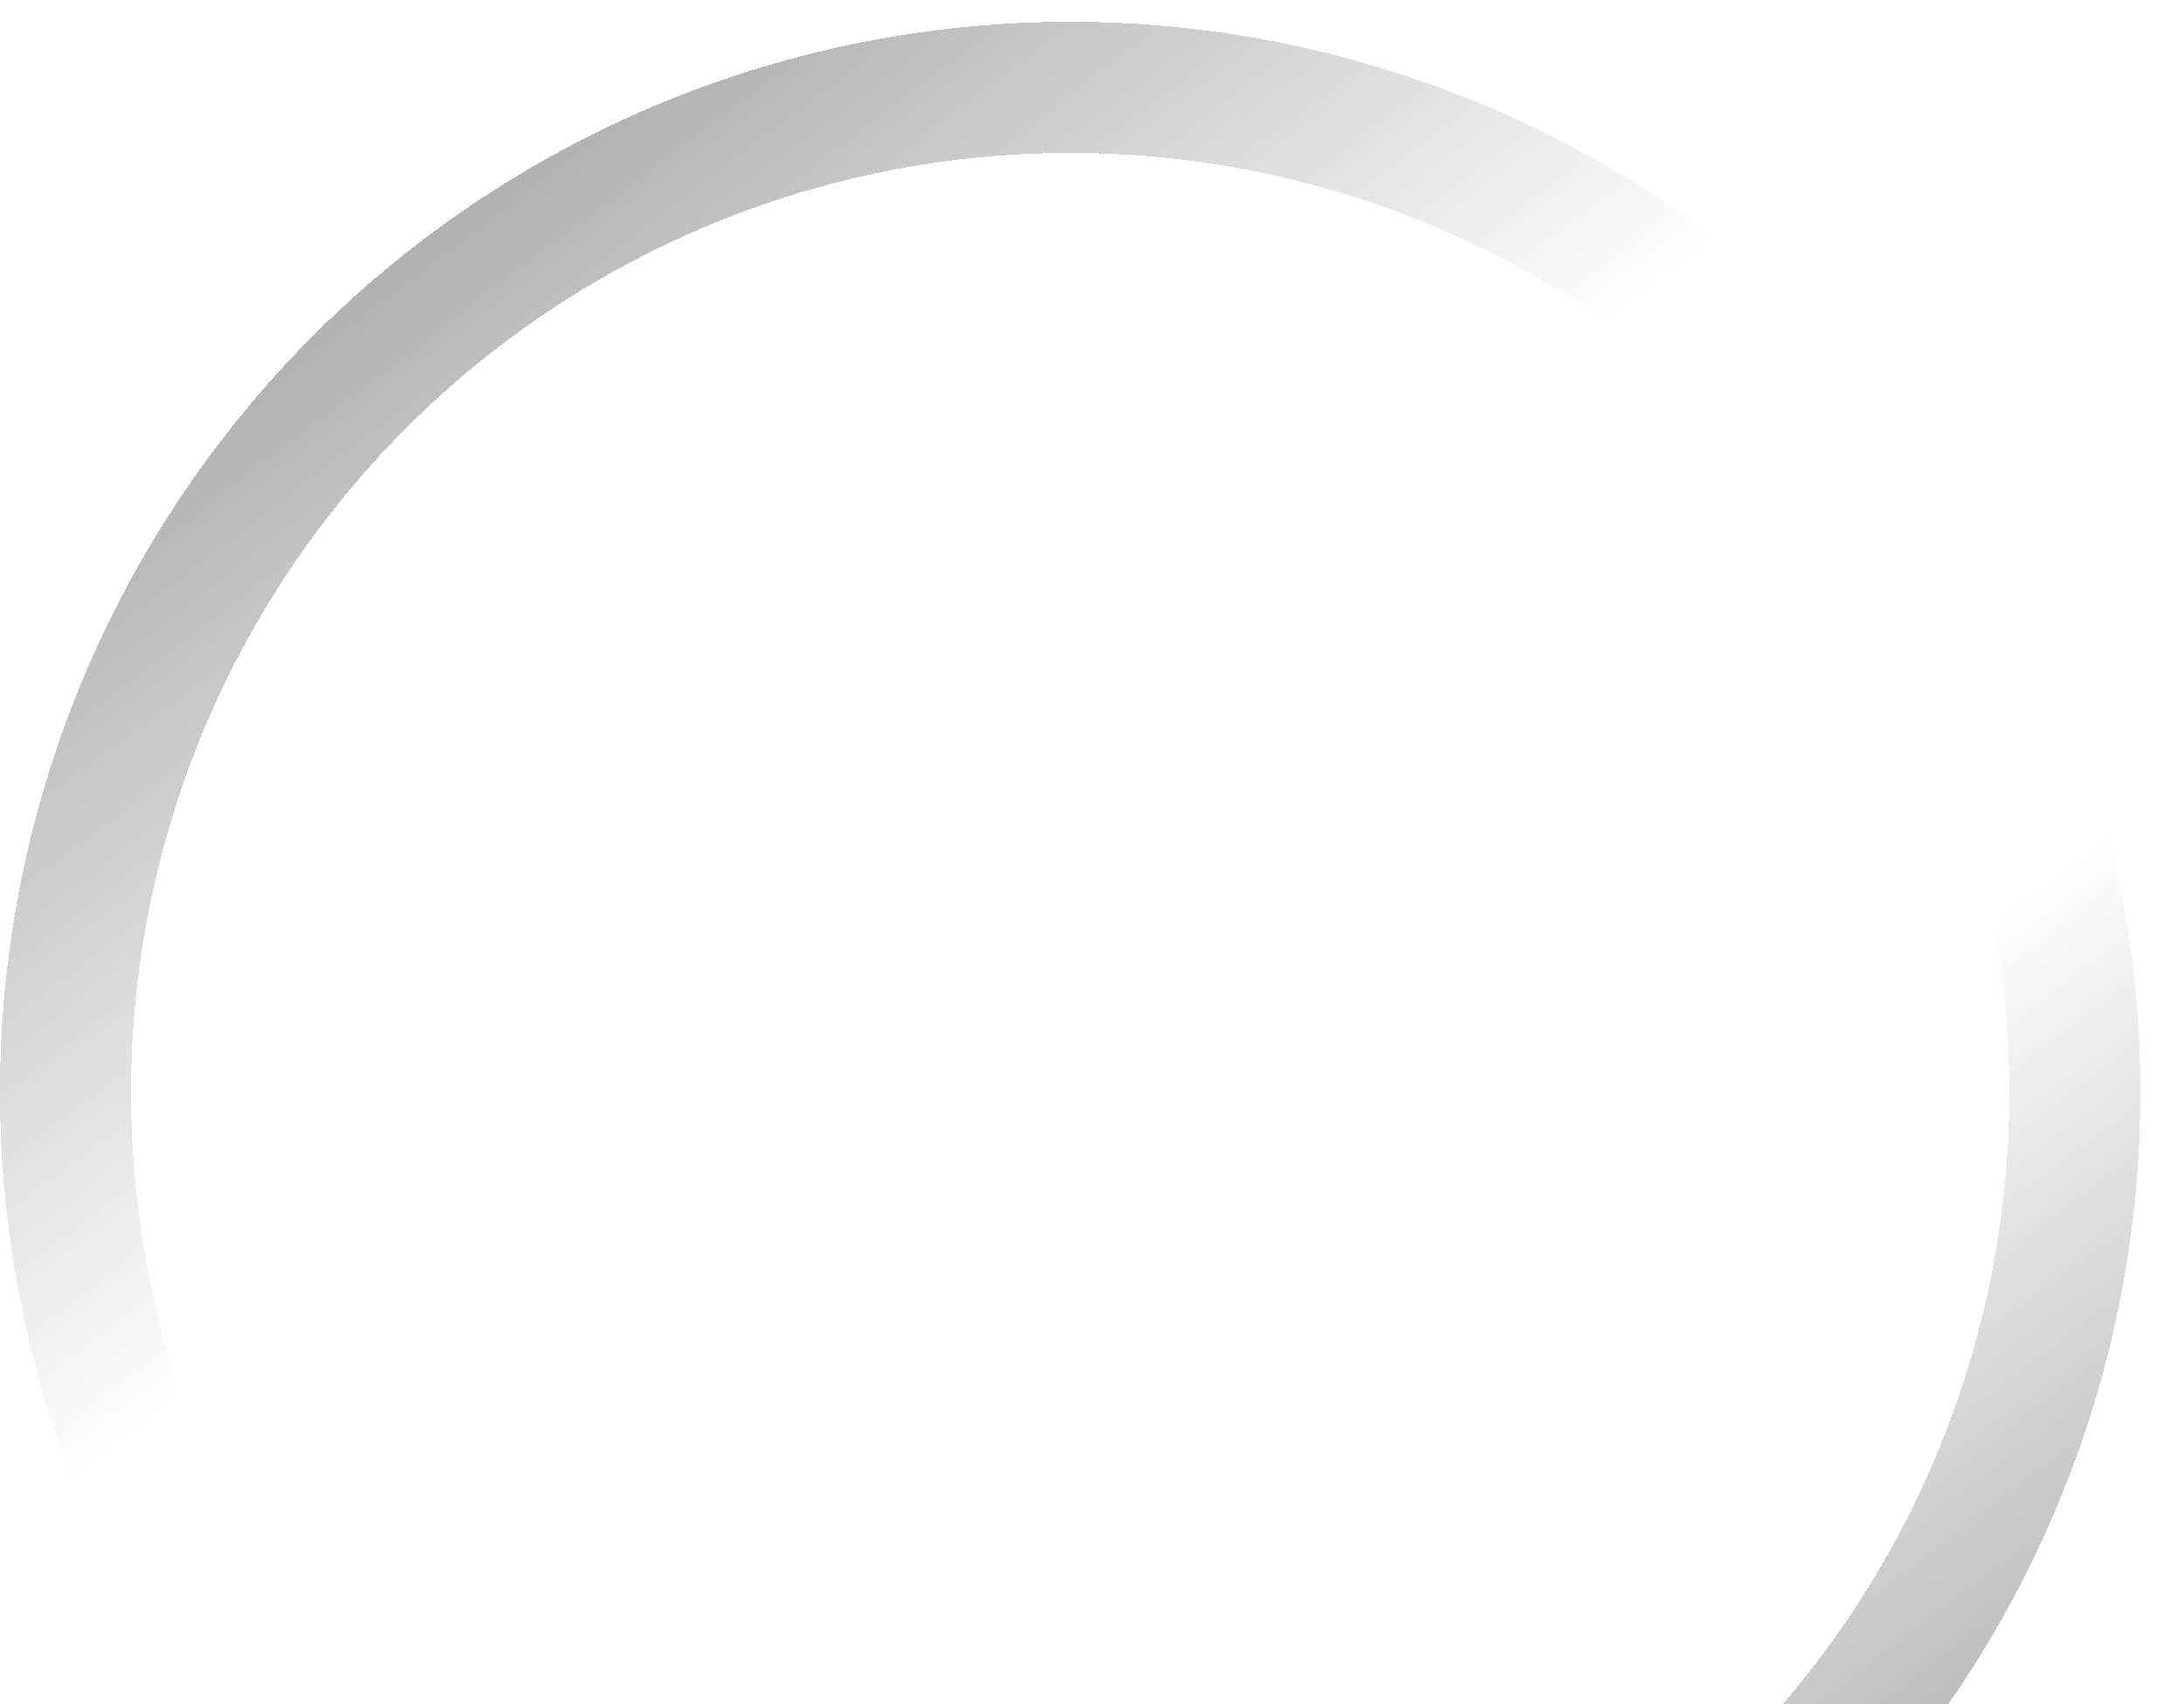 <svg width="100" height="78" viewBox="0 0 100 78" fill="none" xmlns="http://www.w3.org/2000/svg">
<g clip-path="url(#clip0_1752_2719)">
<g filter="url(#filter0_d_1752_2719)">
<circle cx="51" cy="49" r="46" stroke="url(#paint0_linear_1752_2719)" stroke-width="6" shape-rendering="crispEdges"/>
</g>
</g>
<defs>
<filter id="filter0_d_1752_2719" x="0" y="0" width="100" height="99" filterUnits="userSpaceOnUse" color-interpolation-filters="sRGB">
<feFlood flood-opacity="0" result="BackgroundImageFix"/>
<feColorMatrix in="SourceAlpha" type="matrix" values="0 0 0 0 0 0 0 0 0 0 0 0 0 0 0 0 0 0 127 0" result="hardAlpha"/>
<feOffset dx="-2" dy="1"/>
<feComposite in2="hardAlpha" operator="out"/>
<feColorMatrix type="matrix" values="0 0 0 0 0 0 0 0 0 0 0 0 0 0 0 0 0 0 0.13 0"/>
<feBlend mode="normal" in2="BackgroundImageFix" result="effect1_dropShadow_1752_2719"/>
<feBlend mode="normal" in="SourceGraphic" in2="effect1_dropShadow_1752_2719" result="shape"/>
</filter>
<linearGradient id="paint0_linear_1752_2719" x1="20.5" y1="10" x2="82" y2="91.5" gradientUnits="userSpaceOnUse">
<stop stop-color="#B0B0B0"/>
<stop offset="0.357" stop-color="white"/>
<stop offset="0.67" stop-color="white"/>
<stop offset="1" stop-color="#B0B0B0"/>
</linearGradient>
<clipPath id="clip0_1752_2719">
<rect width="100" height="78" fill="white"/>
</clipPath>
</defs>
</svg>
